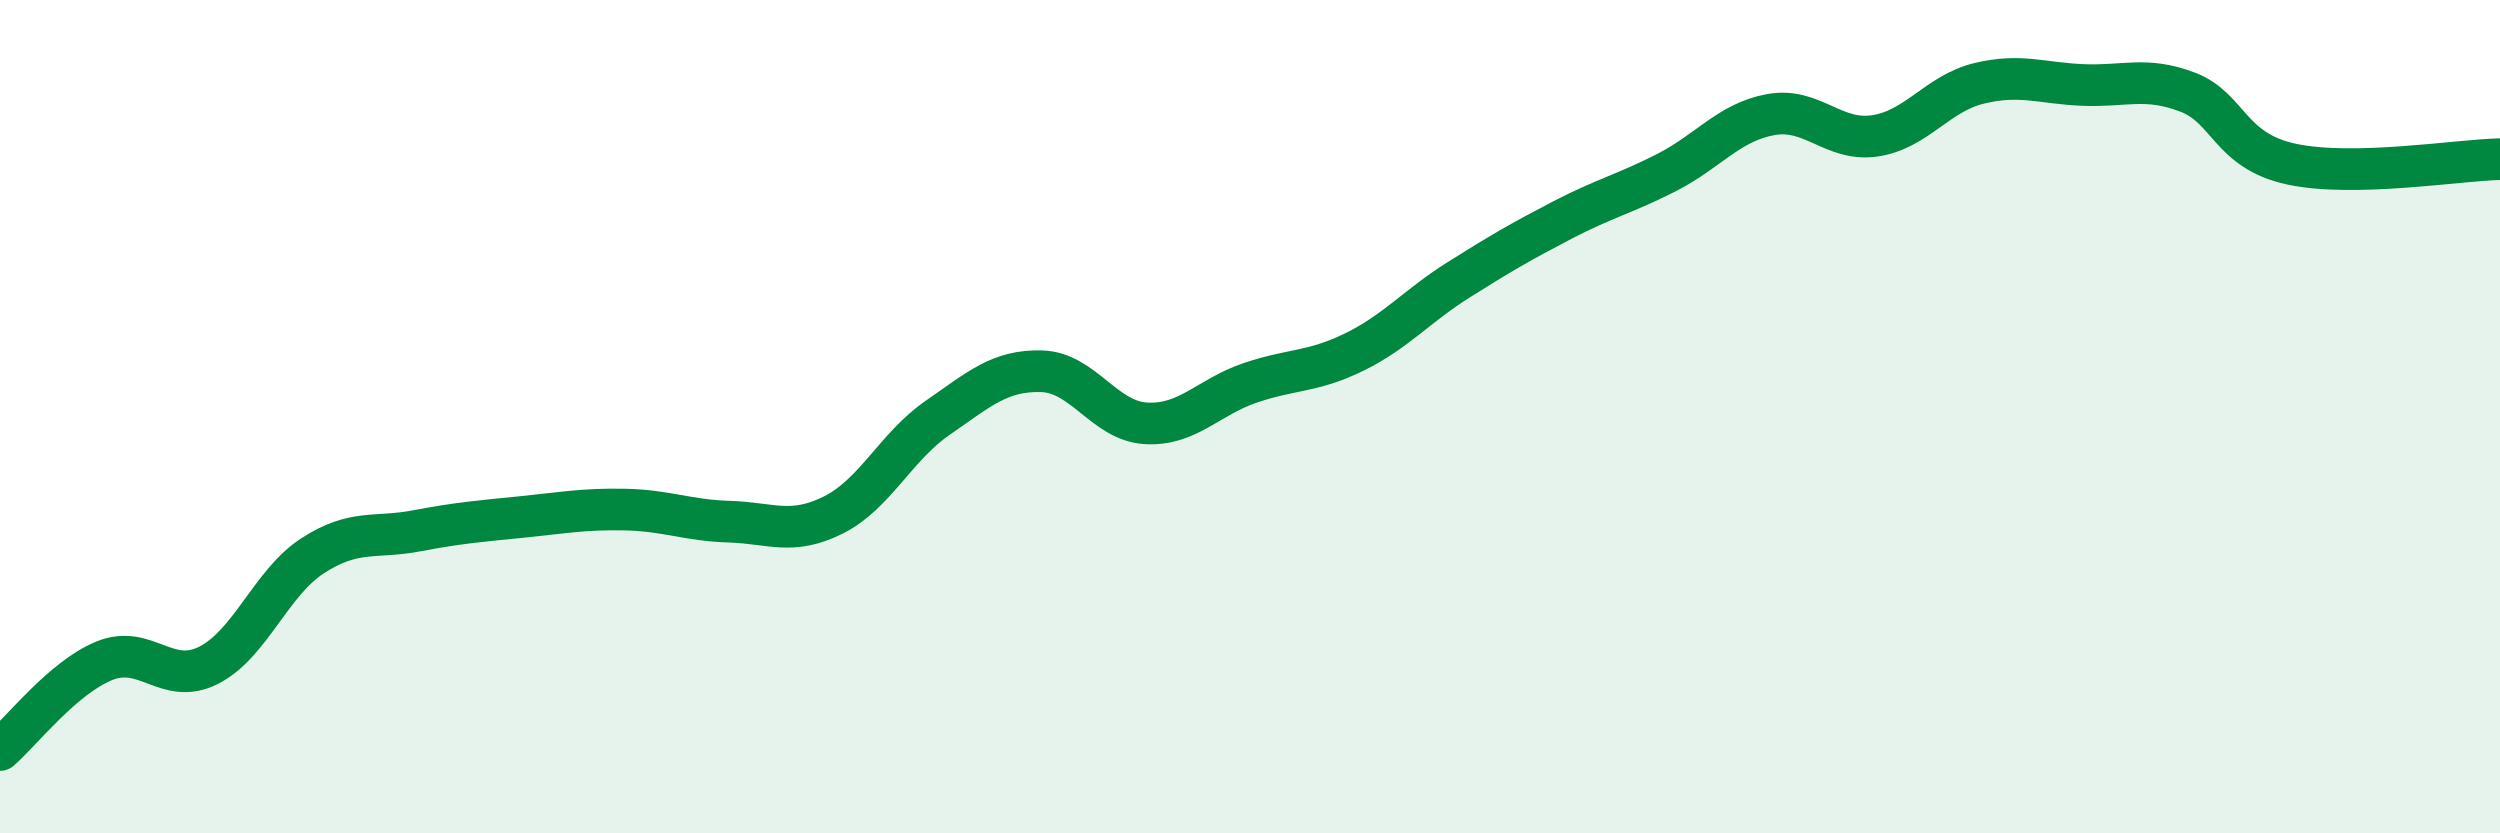 
    <svg width="60" height="20" viewBox="0 0 60 20" xmlns="http://www.w3.org/2000/svg">
      <path
        d="M 0,18 C 0.5,17.57 1.5,16.27 2.5,15.86 C 3.5,15.45 4,16.47 5,15.97 C 6,15.47 6.5,13.99 7.5,13.34 C 8.5,12.69 9,12.93 10,12.74 C 11,12.55 11.5,12.51 12.5,12.41 C 13.5,12.31 14,12.21 15,12.23 C 16,12.25 16.5,12.49 17.5,12.52 C 18.5,12.55 19,12.86 20,12.36 C 21,11.86 21.5,10.72 22.5,10.03 C 23.5,9.34 24,8.88 25,8.91 C 26,8.94 26.5,10.1 27.5,10.16 C 28.5,10.22 29,9.53 30,9.19 C 31,8.85 31.5,8.94 32.5,8.45 C 33.5,7.96 34,7.35 35,6.72 C 36,6.09 36.5,5.8 37.5,5.28 C 38.5,4.76 39,4.65 40,4.14 C 41,3.63 41.5,2.93 42.5,2.75 C 43.5,2.57 44,3.41 45,3.26 C 46,3.11 46.5,2.24 47.5,2 C 48.5,1.76 49,2 50,2.04 C 51,2.08 51.5,1.83 52.5,2.21 C 53.5,2.59 53.5,3.62 55,3.94 C 56.5,4.26 59,3.84 60,3.82L60 20L0 20Z"
        fill="#008740"
        opacity="0.1"
        stroke-linecap="round"
        stroke-linejoin="round"
      />
      <path
        d="M 0,18 C 0.5,17.57 1.5,16.27 2.5,15.86 C 3.5,15.45 4,16.47 5,15.97 C 6,15.47 6.5,13.99 7.5,13.34 C 8.5,12.69 9,12.93 10,12.74 C 11,12.55 11.5,12.51 12.5,12.41 C 13.5,12.31 14,12.21 15,12.23 C 16,12.25 16.5,12.49 17.5,12.52 C 18.5,12.55 19,12.86 20,12.36 C 21,11.86 21.5,10.72 22.5,10.03 C 23.5,9.34 24,8.88 25,8.91 C 26,8.94 26.5,10.1 27.5,10.16 C 28.5,10.22 29,9.53 30,9.19 C 31,8.85 31.5,8.94 32.5,8.45 C 33.5,7.96 34,7.35 35,6.72 C 36,6.09 36.5,5.8 37.5,5.28 C 38.5,4.76 39,4.65 40,4.14 C 41,3.63 41.5,2.93 42.5,2.75 C 43.5,2.57 44,3.41 45,3.26 C 46,3.11 46.5,2.24 47.5,2 C 48.5,1.76 49,2 50,2.04 C 51,2.08 51.5,1.83 52.5,2.21 C 53.5,2.59 53.5,3.62 55,3.94 C 56.5,4.26 59,3.84 60,3.82"
        stroke="#008740"
        stroke-width="1"
        fill="none"
        stroke-linecap="round"
        stroke-linejoin="round"
      />
    </svg>
  